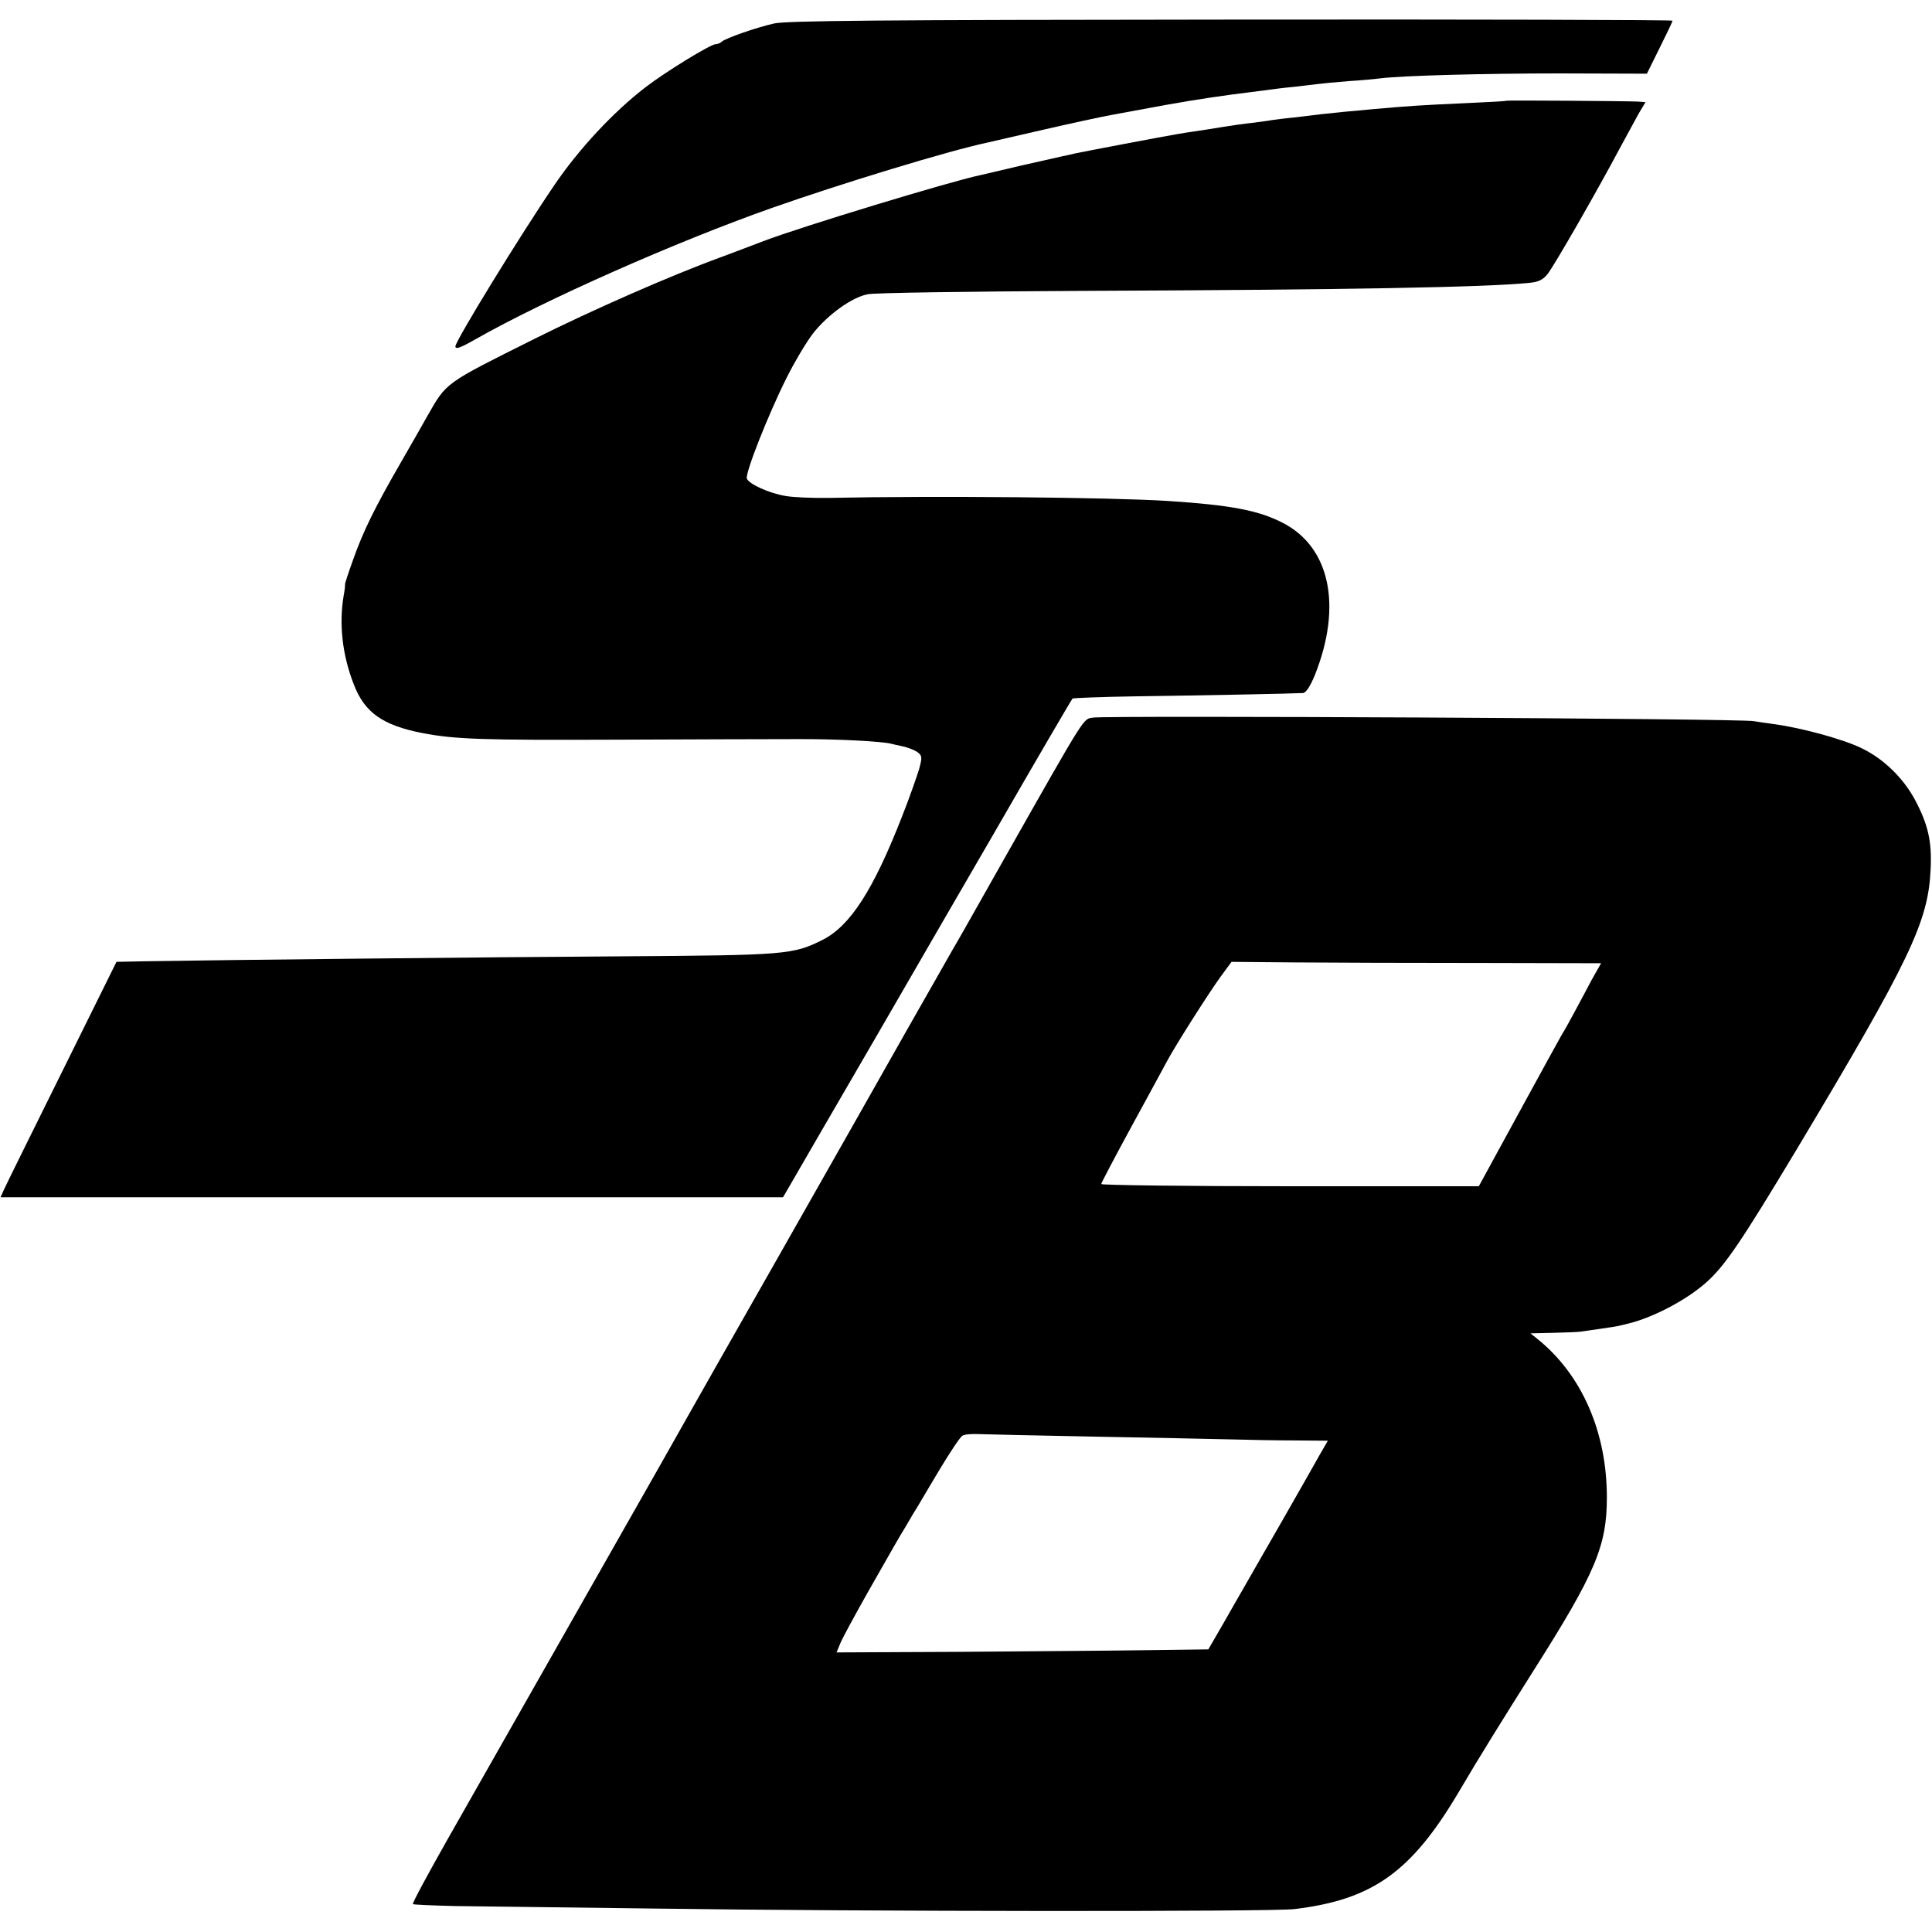 <?xml version="1.0" encoding="UTF-8" standalone="no"?>
<!DOCTYPE svg PUBLIC "-//W3C//DTD SVG 20010904//EN" "http://www.w3.org/TR/2001/REC-SVG-20010904/DTD/svg10.dtd">
<svg version="1.0" xmlns="http://www.w3.org/2000/svg" width="700pt" height="700pt" viewBox="0 0 700 700" preserveAspectRatio="xMidYMid meet">
<g transform="translate(0,700) scale(0.1,-0.1)" fill="#000000" stroke="none">
<path d="M2805 6915 c-66 -15 -175 -53 -190 -66 -5 -5 -15 -9 -22 -9 -18 0 -183 -101 -254 -156 -116 -89 -241 -223 -330 -354 -124 -182 -359 -565 -359 -585 0 -12 19 -5 73 26 254 144 724 352 1072 475 253 89 639 207 785 238 14 3 104 24 200 46 96 22 210 47 255 55 44 8 130 24 190 35 111 20 222 36 305 46 25 3 56 7 70 9 14 2 52 7 85 10 33 4 71 8 85 10 14 2 66 7 115 11 50 3 101 8 115 10 79 10 376 18 651 18 l316 -1 46 93 c26 52 47 96 47 99 0 3 -719 5 -1597 4 -1283 -1 -1610 -4 -1658 -14z"/>
<path d="M5457 6635 c-1 -2 -69 -5 -152 -9 -157 -7 -201 -10 -325 -21 -90 -8 -142 -13 -195 -19 -22 -3 -67 -8 -100 -12 -33 -3 -67 -8 -76 -9 -9 -2 -40 -6 -70 -10 -30 -3 -79 -10 -109 -15 -30 -5 -73 -12 -95 -15 -22 -3 -53 -8 -70 -11 -38 -6 -343 -64 -370 -70 -11 -3 -31 -7 -45 -10 -14 -3 -83 -19 -155 -35 -71 -17 -137 -32 -145 -34 -109 -23 -649 -187 -785 -239 -33 -13 -103 -39 -156 -59 -178 -65 -463 -190 -673 -295 -328 -164 -317 -156 -388 -280 -10 -18 -52 -92 -93 -163 -97 -168 -139 -253 -176 -358 -17 -47 -30 -87 -29 -89 1 -1 -1 -20 -5 -41 -17 -103 -5 -214 37 -321 39 -102 105 -148 248 -176 121 -23 218 -26 710 -24 250 1 538 2 640 2 148 1 318 -8 350 -17 3 -1 21 -5 40 -9 19 -4 44 -14 54 -21 17 -13 18 -18 6 -62 -8 -26 -35 -104 -62 -172 -104 -266 -187 -395 -287 -446 -108 -54 -130 -56 -730 -60 -484 -3 -1445 -13 -1732 -18 l-97 -2 -198 -400 c-109 -220 -204 -412 -210 -426 l-12 -27 1418 0 1417 0 36 62 c19 33 158 273 308 531 150 259 337 583 417 720 163 283 283 488 288 494 2 2 104 6 226 8 232 3 581 10 609 12 11 1 26 24 43 65 100 251 55 464 -117 552 -88 45 -187 64 -417 79 -207 13 -838 19 -1225 11 -60 -1 -132 2 -159 7 -60 10 -132 43 -140 63 -7 18 78 234 145 367 27 54 69 125 94 158 54 69 143 133 200 143 22 5 366 10 765 12 979 4 1470 13 1630 29 34 3 50 11 67 32 23 28 182 305 263 458 24 44 54 99 67 123 l25 42 -29 2 c-47 2 -473 5 -476 3z"/>
<path d="M3961 4400 c-37 -6 -21 21 -316 -500 -170 -301 -169 -299 -193 -340 -11 -19 -85 -150 -165 -290 -79 -140 -287 -507 -462 -815 -175 -308 -326 -573 -335 -590 -49 -87 -94 -167 -400 -705 -183 -322 -393 -691 -466 -820 -73 -129 -131 -236 -128 -239 2 -2 71 -5 152 -7 81 -1 404 -5 717 -9 764 -11 2244 -12 2325 -2 283 34 423 134 594 422 77 131 155 256 271 440 226 356 267 454 267 630 0 238 -92 446 -252 574 l-25 20 85 2 c47 1 90 3 95 4 6 1 37 5 70 10 33 5 62 9 65 10 3 1 20 5 38 9 92 22 217 88 288 153 66 60 127 151 321 474 414 691 480 830 488 1020 5 100 -9 161 -56 250 -44 82 -116 151 -196 189 -66 32 -217 73 -313 86 -30 4 -64 9 -75 11 -43 10 -2336 21 -2394 13z m1397 -889 l443 -1 -35 -62 c-18 -35 -47 -88 -63 -118 -16 -30 -36 -66 -45 -80 -8 -14 -79 -143 -157 -286 l-143 -262 -684 0 c-376 0 -684 4 -684 8 0 4 50 99 111 211 61 112 120 220 130 239 29 54 149 243 192 302 l39 53 226 -2 c125 -1 426 -2 670 -2z m-1403 -1716 c204 -4 426 -8 495 -10 69 -2 178 -4 243 -4 l118 -1 -30 -52 c-16 -29 -80 -141 -141 -248 -62 -107 -121 -211 -132 -230 -11 -19 -45 -78 -75 -131 l-55 -95 -232 -3 c-127 -2 -430 -4 -673 -6 l-442 -2 14 34 c8 19 52 100 97 180 108 190 108 190 143 248 16 28 34 58 40 67 5 9 41 69 79 133 38 63 75 119 83 123 7 5 32 7 56 6 23 -1 209 -5 412 -9z"/>
</g>
</svg>